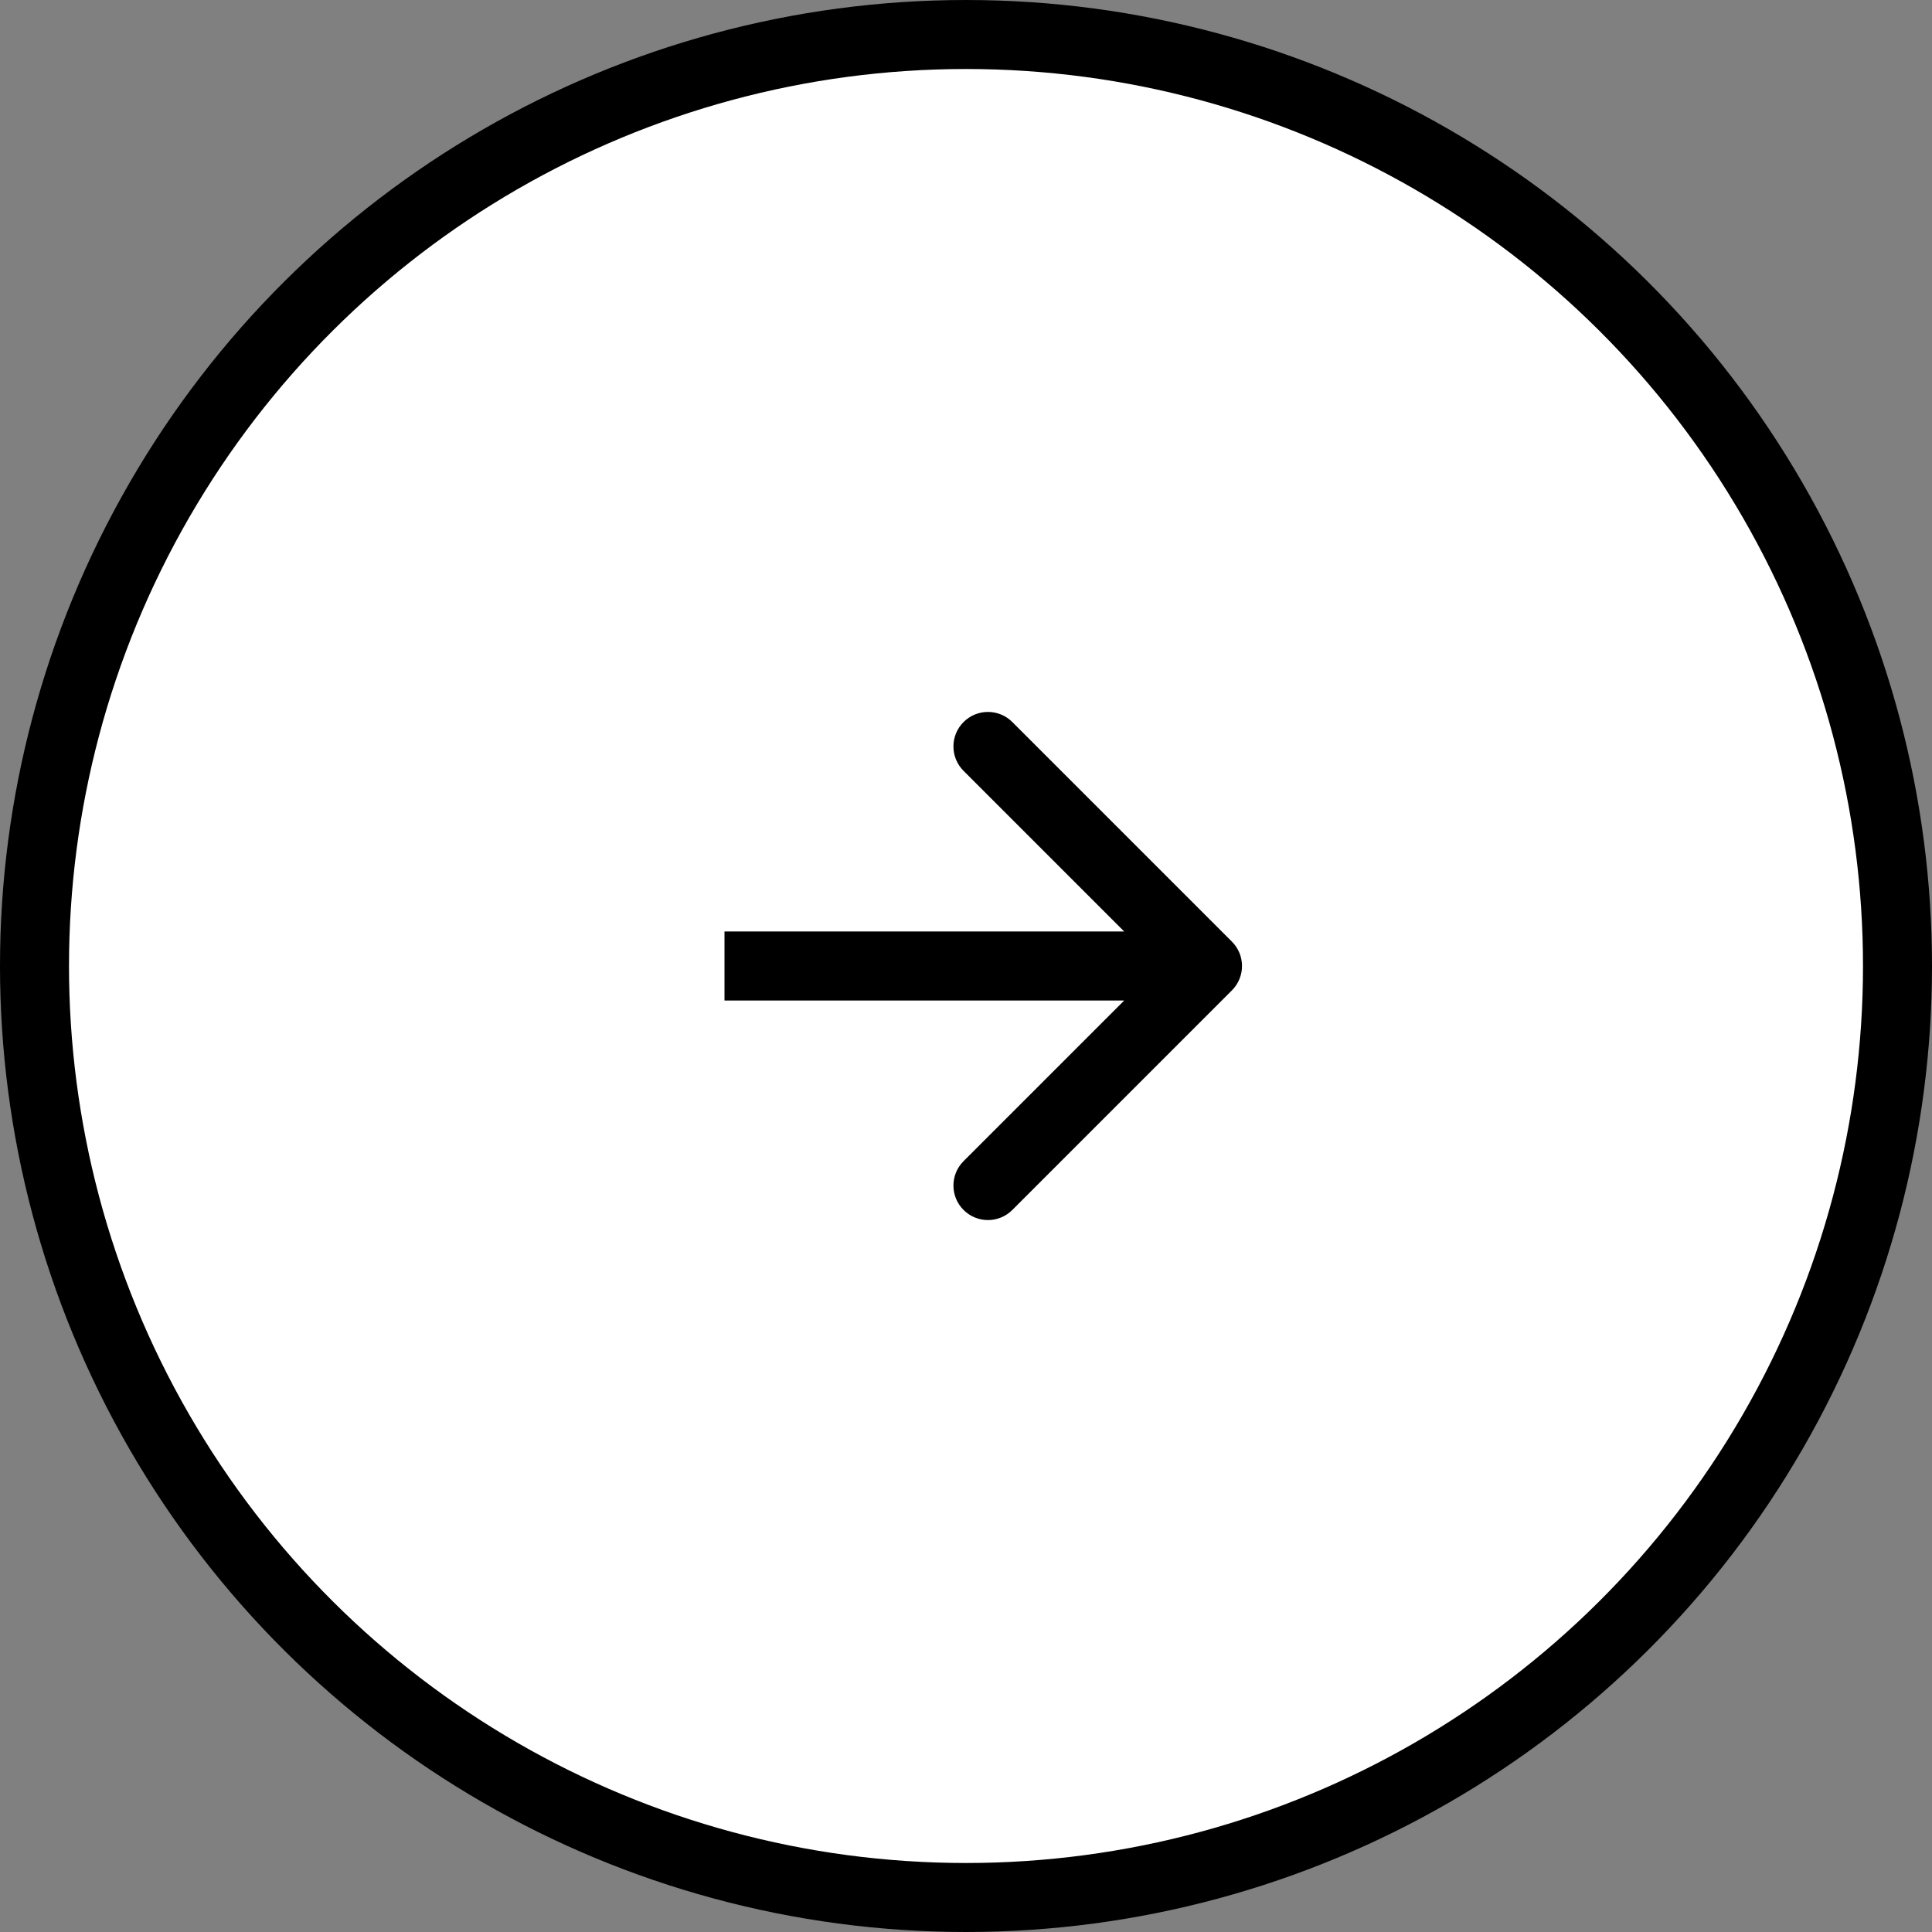 <svg width="56" height="56" viewBox="0 0 56 56" fill="none" xmlns="http://www.w3.org/2000/svg">
<rect x="0" y="0" width="56" height="56" fill="#808080" stroke="none"/>
<circle cx="28" cy="28" r="27" transform="matrix(0 1 1 0 0 0)" fill="white" stroke="black" stroke-width="2"/>
<mask id="mask0_219_3714" style="mask-type:alpha" maskUnits="userSpaceOnUse" x="16" y="16" width="24" height="24">
<rect x="17" y="39" width="22" height="22" transform="rotate(-90 17 39)" fill="#D9D9D9" stroke="black" stroke-width="2"/>
</mask>
<g mask="url(#mask0_219_3714)">
<path d="M35.707 28.707C36.098 28.317 36.098 27.683 35.707 27.293L29.343 20.929C28.953 20.538 28.32 20.538 27.929 20.929C27.538 21.32 27.538 21.953 27.929 22.343L33.586 28L27.929 33.657C27.538 34.047 27.538 34.681 27.929 35.071C28.32 35.462 28.953 35.462 29.343 35.071L35.707 28.707ZM21 29L35 29V27L21 27V29Z" fill="black"/>
</g>
</svg>
